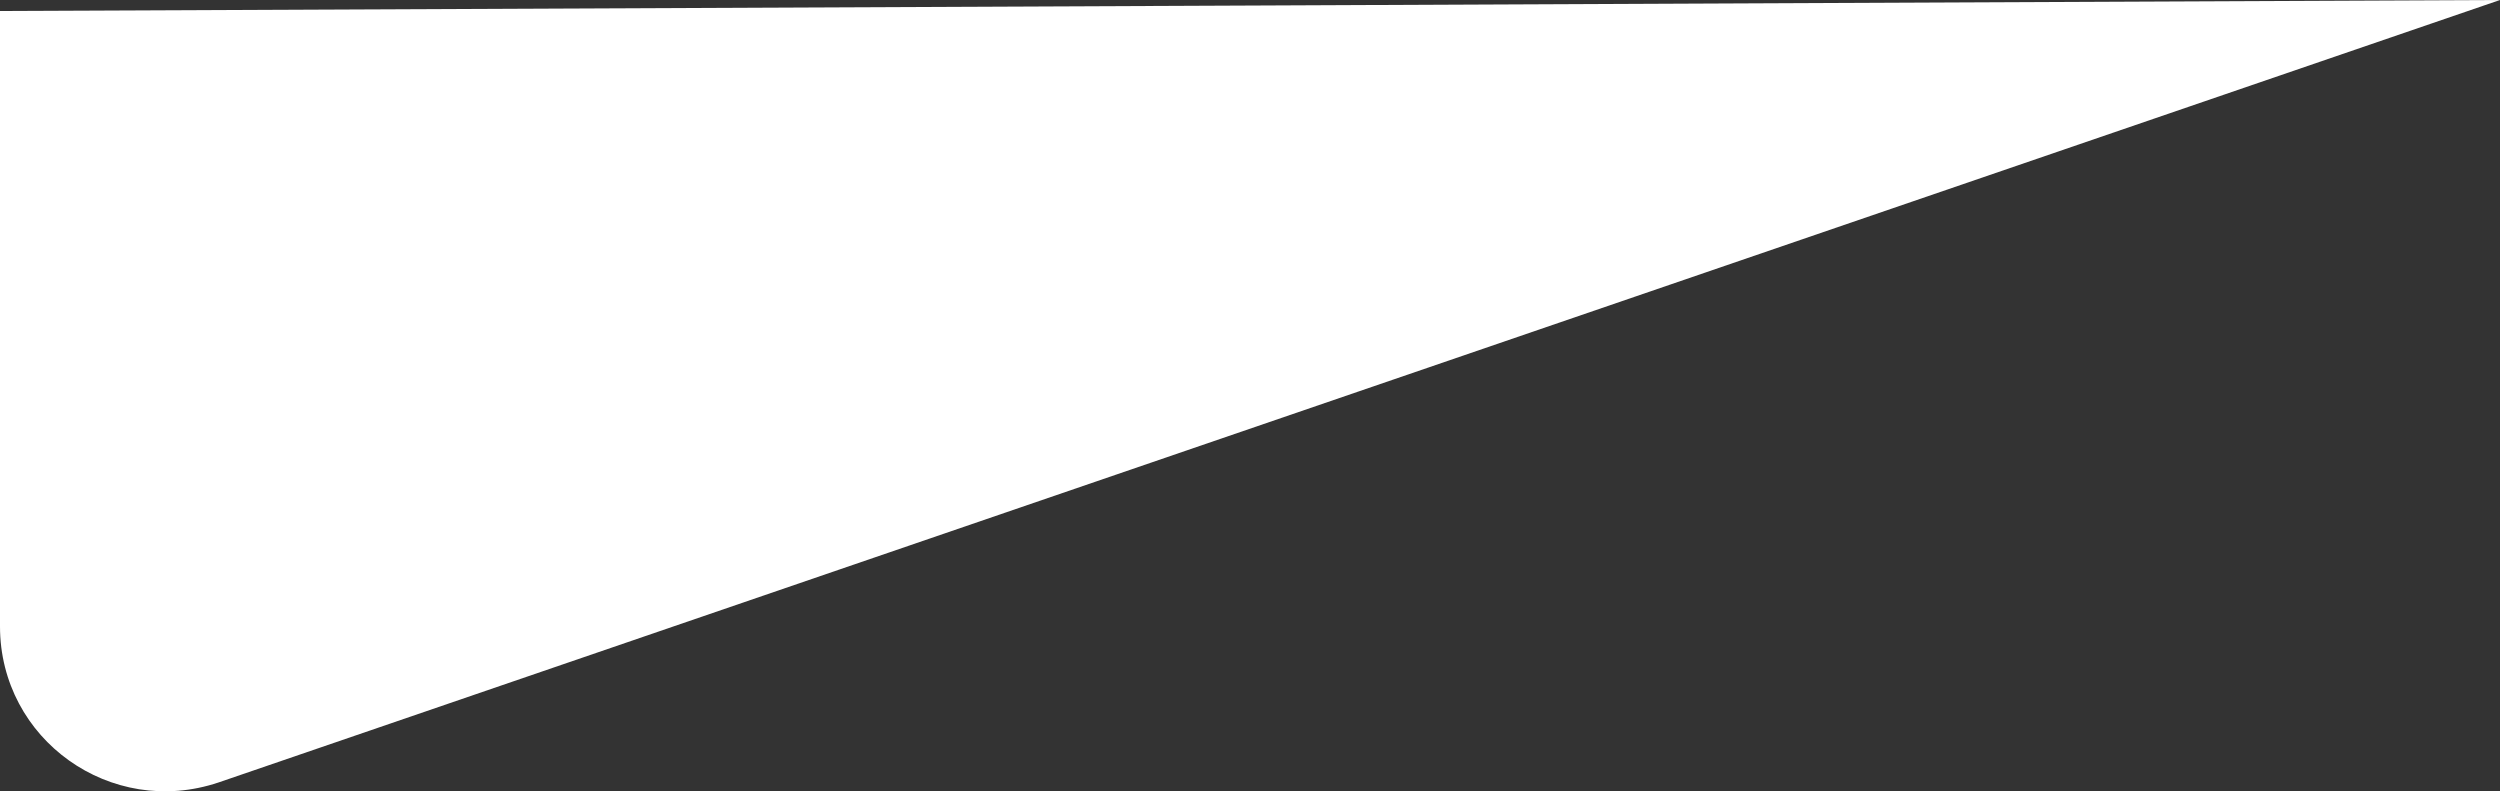 <?xml version="1.0" encoding="utf-8"?>
<!-- Generator: Adobe Illustrator 27.8.1, SVG Export Plug-In . SVG Version: 6.00 Build 0)  -->
<svg version="1.1" id="レイヤー_1" xmlns="http://www.w3.org/2000/svg" xmlns:xlink="http://www.w3.org/1999/xlink" x="0px"
	 y="0px" viewBox="0 0 227.5 72" style="enable-background:new 0 0 227.5 72;" xml:space="preserve">
<rect x="0" y="0" width="227.5" height="72" fill="#333333" stroke="none"/>
<style type="text/css">
	.st0{fill:#FFFFFF;}
</style>
<path class="st0" d="M0,1v56c0,10.3,10.1,17.5,19.9,14.2L227.5,0C227.5,0,3,1,0,1z"/>
</svg>
